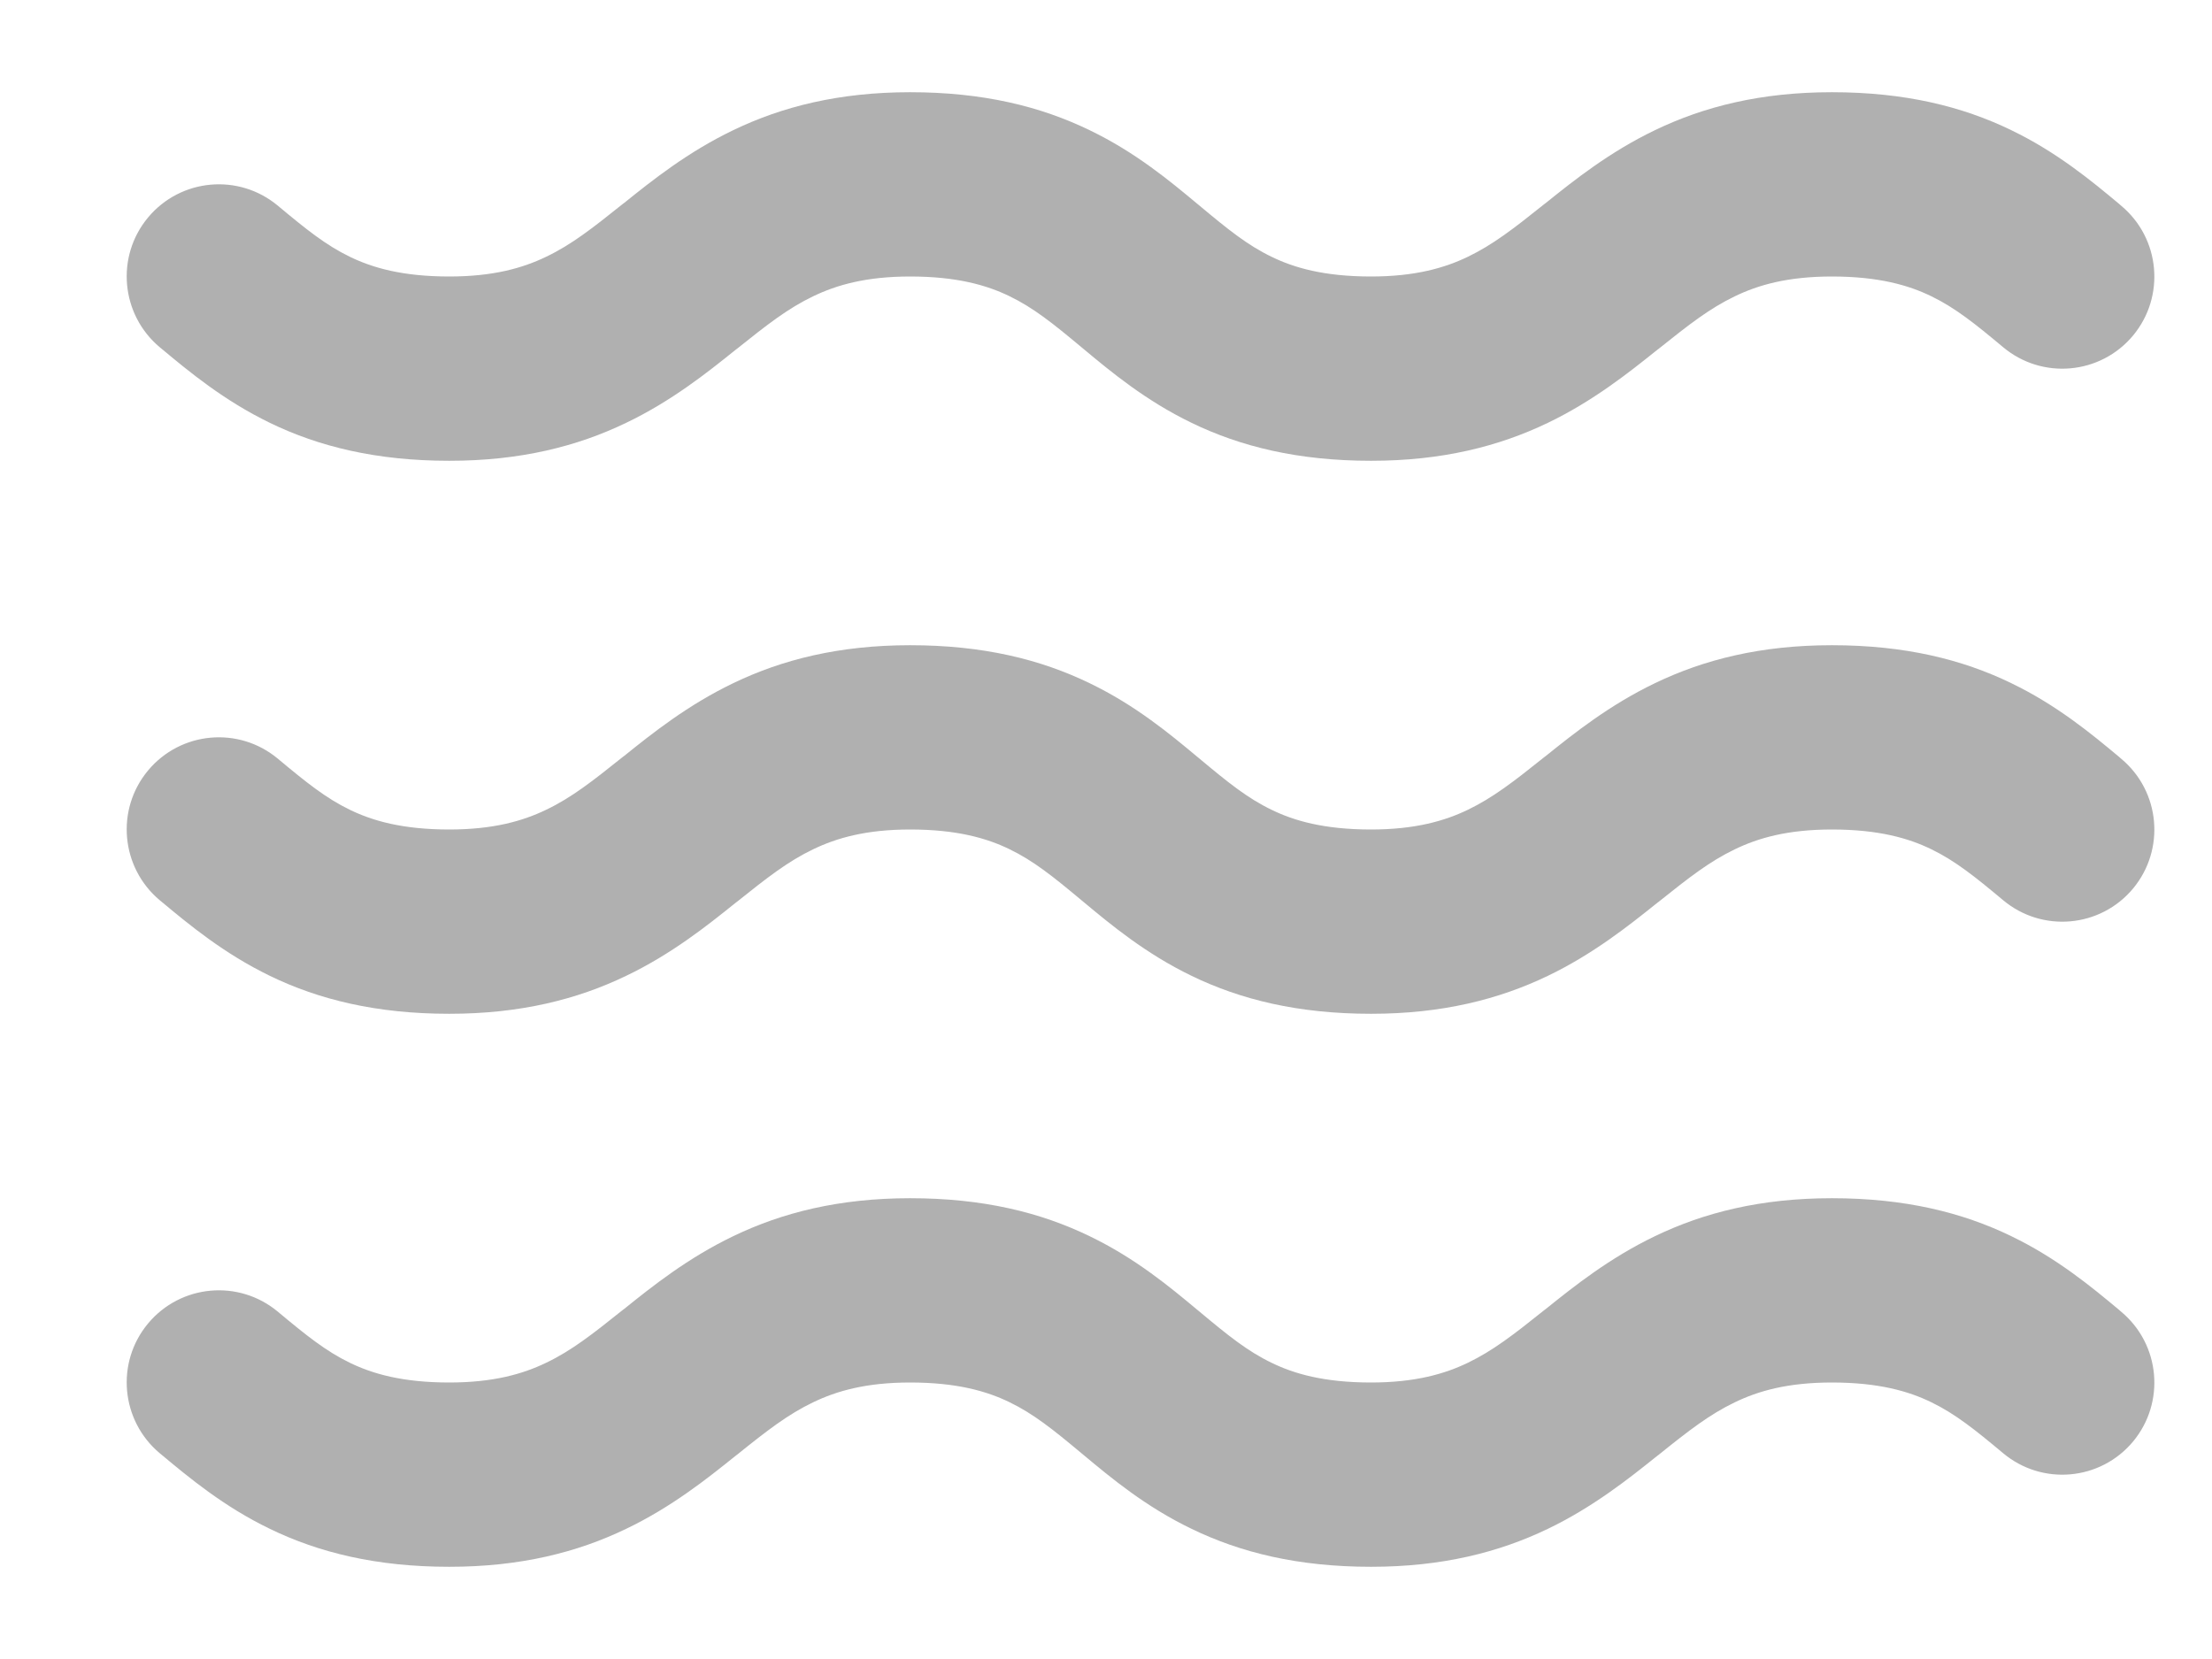 <svg width="16" height="12" viewBox="0 0 16 12" fill="none" xmlns="http://www.w3.org/2000/svg">
<path fill-rule="evenodd" clip-rule="evenodd" d="M4.528 3.059C4.175 3.229 3.763 3.333 3.25 3.333C2.724 3.333 2.307 3.231 1.951 3.058C1.619 2.897 1.365 2.686 1.173 2.526C1.167 2.521 1.162 2.517 1.156 2.512C0.874 2.276 0.835 1.856 1.071 1.573C1.307 1.29 1.727 1.252 2.01 1.488C2.216 1.66 2.358 1.774 2.532 1.858C2.693 1.936 2.909 2 3.25 2C3.57 2 3.783 1.938 3.951 1.857C4.133 1.77 4.285 1.651 4.5 1.479C4.506 1.475 4.511 1.47 4.517 1.466C4.716 1.306 4.975 1.099 5.305 0.941C5.658 0.771 6.07 0.667 6.583 0.667C7.109 0.667 7.526 0.769 7.882 0.942C8.215 1.102 8.468 1.314 8.66 1.474C8.666 1.479 8.671 1.483 8.677 1.488C8.883 1.66 9.024 1.774 9.199 1.858C9.359 1.936 9.576 2 9.917 2C10.236 2 10.45 1.938 10.618 1.857C10.799 1.77 10.952 1.651 11.167 1.479C11.172 1.475 11.178 1.47 11.184 1.466C11.383 1.306 11.642 1.099 11.972 0.941C12.325 0.771 12.736 0.667 13.25 0.667C13.776 0.667 14.193 0.769 14.549 0.942C14.881 1.102 15.135 1.314 15.327 1.474L15.343 1.488C15.626 1.724 15.664 2.144 15.429 2.427C15.193 2.71 14.773 2.748 14.49 2.512C14.284 2.34 14.142 2.226 13.968 2.142C13.807 2.064 13.591 2 13.25 2C12.93 2 12.716 2.062 12.549 2.143C12.367 2.23 12.215 2.349 12 2.521L11.983 2.534C11.783 2.694 11.524 2.901 11.195 3.059C10.841 3.229 10.43 3.333 9.917 3.333C9.391 3.333 8.974 3.231 8.618 3.058C8.285 2.897 8.032 2.686 7.84 2.526C7.834 2.521 7.829 2.517 7.823 2.512C7.617 2.34 7.475 2.226 7.301 2.142C7.14 2.064 6.924 2 6.583 2C6.263 2 6.05 2.062 5.882 2.143C5.7 2.23 5.548 2.349 5.333 2.521C5.327 2.525 5.322 2.53 5.316 2.534C5.117 2.694 4.858 2.901 4.528 3.059ZM4.528 7.059C4.175 7.229 3.763 7.333 3.25 7.333C2.724 7.333 2.307 7.231 1.951 7.058C1.619 6.897 1.365 6.686 1.173 6.526C1.167 6.521 1.162 6.517 1.156 6.512C0.874 6.276 0.835 5.856 1.071 5.573C1.307 5.29 1.727 5.252 2.01 5.488C2.216 5.66 2.358 5.774 2.532 5.858C2.693 5.936 2.909 6 3.25 6C3.57 6 3.783 5.938 3.951 5.857C4.133 5.77 4.285 5.651 4.5 5.479C4.506 5.475 4.511 5.47 4.517 5.466C4.716 5.306 4.975 5.099 5.305 4.941C5.658 4.771 6.07 4.667 6.583 4.667C7.109 4.667 7.526 4.769 7.882 4.942C8.215 5.102 8.468 5.314 8.66 5.474C8.666 5.479 8.671 5.483 8.677 5.488C8.883 5.66 9.024 5.774 9.199 5.858C9.359 5.936 9.576 6 9.917 6C10.236 6 10.45 5.938 10.618 5.857C10.799 5.77 10.952 5.651 11.167 5.479C11.172 5.475 11.178 5.47 11.184 5.466C11.383 5.306 11.642 5.099 11.972 4.941C12.325 4.771 12.736 4.667 13.25 4.667C13.776 4.667 14.193 4.769 14.549 4.942C14.881 5.102 15.135 5.314 15.327 5.474L15.343 5.488C15.626 5.724 15.664 6.144 15.429 6.427C15.193 6.71 14.773 6.748 14.49 6.512C14.284 6.34 14.142 6.226 13.968 6.142C13.807 6.064 13.591 6 13.25 6C12.93 6 12.716 6.062 12.549 6.143C12.367 6.23 12.215 6.349 12 6.521L11.983 6.534C11.783 6.694 11.524 6.901 11.195 7.059C10.841 7.229 10.43 7.333 9.917 7.333C9.391 7.333 8.974 7.231 8.618 7.058C8.285 6.897 8.032 6.686 7.84 6.526C7.834 6.521 7.829 6.517 7.823 6.512C7.617 6.34 7.475 6.226 7.301 6.142C7.14 6.064 6.924 6 6.583 6C6.263 6 6.05 6.062 5.882 6.143C5.7 6.23 5.548 6.349 5.333 6.521C5.327 6.525 5.322 6.53 5.316 6.534C5.117 6.694 4.858 6.901 4.528 7.059ZM4.528 11.059C4.175 11.229 3.763 11.333 3.25 11.333C2.724 11.333 2.307 11.231 1.951 11.058C1.619 10.898 1.365 10.686 1.173 10.526C1.167 10.521 1.162 10.517 1.156 10.512C0.874 10.276 0.835 9.856 1.071 9.573C1.307 9.29 1.727 9.252 2.01 9.488C2.216 9.66 2.358 9.774 2.532 9.858C2.693 9.936 2.909 10 3.25 10C3.57 10 3.783 9.938 3.951 9.857C4.133 9.77 4.285 9.651 4.5 9.479C4.506 9.475 4.511 9.47 4.517 9.466C4.716 9.306 4.975 9.099 5.305 8.941C5.658 8.771 6.07 8.667 6.583 8.667C7.109 8.667 7.526 8.769 7.882 8.942C8.215 9.102 8.468 9.314 8.66 9.474C8.666 9.479 8.671 9.483 8.677 9.488C8.883 9.66 9.024 9.774 9.199 9.858C9.359 9.936 9.576 10 9.917 10C10.236 10 10.45 9.938 10.618 9.857C10.799 9.77 10.952 9.651 11.167 9.479L11.184 9.466C11.383 9.306 11.642 9.099 11.972 8.941C12.325 8.771 12.736 8.667 13.25 8.667C13.776 8.667 14.193 8.769 14.549 8.942C14.881 9.102 15.135 9.314 15.327 9.474L15.343 9.488C15.626 9.724 15.664 10.144 15.429 10.427C15.193 10.71 14.773 10.748 14.49 10.512C14.284 10.34 14.142 10.226 13.968 10.142C13.807 10.064 13.591 10 13.25 10C12.93 10 12.716 10.062 12.549 10.143C12.367 10.23 12.215 10.348 12 10.521L11.983 10.534C11.783 10.694 11.524 10.901 11.195 11.059C10.841 11.229 10.43 11.333 9.917 11.333C9.391 11.333 8.974 11.231 8.618 11.058C8.285 10.898 8.032 10.686 7.84 10.526C7.834 10.521 7.829 10.517 7.823 10.512C7.617 10.34 7.475 10.226 7.301 10.142C7.14 10.064 6.924 10 6.583 10C6.263 10 6.05 10.062 5.882 10.143C5.7 10.23 5.548 10.348 5.333 10.521C5.327 10.525 5.322 10.53 5.316 10.534C5.117 10.694 4.858 10.901 4.528 11.059Z" fill="#B0B0B0"/>
</svg>
